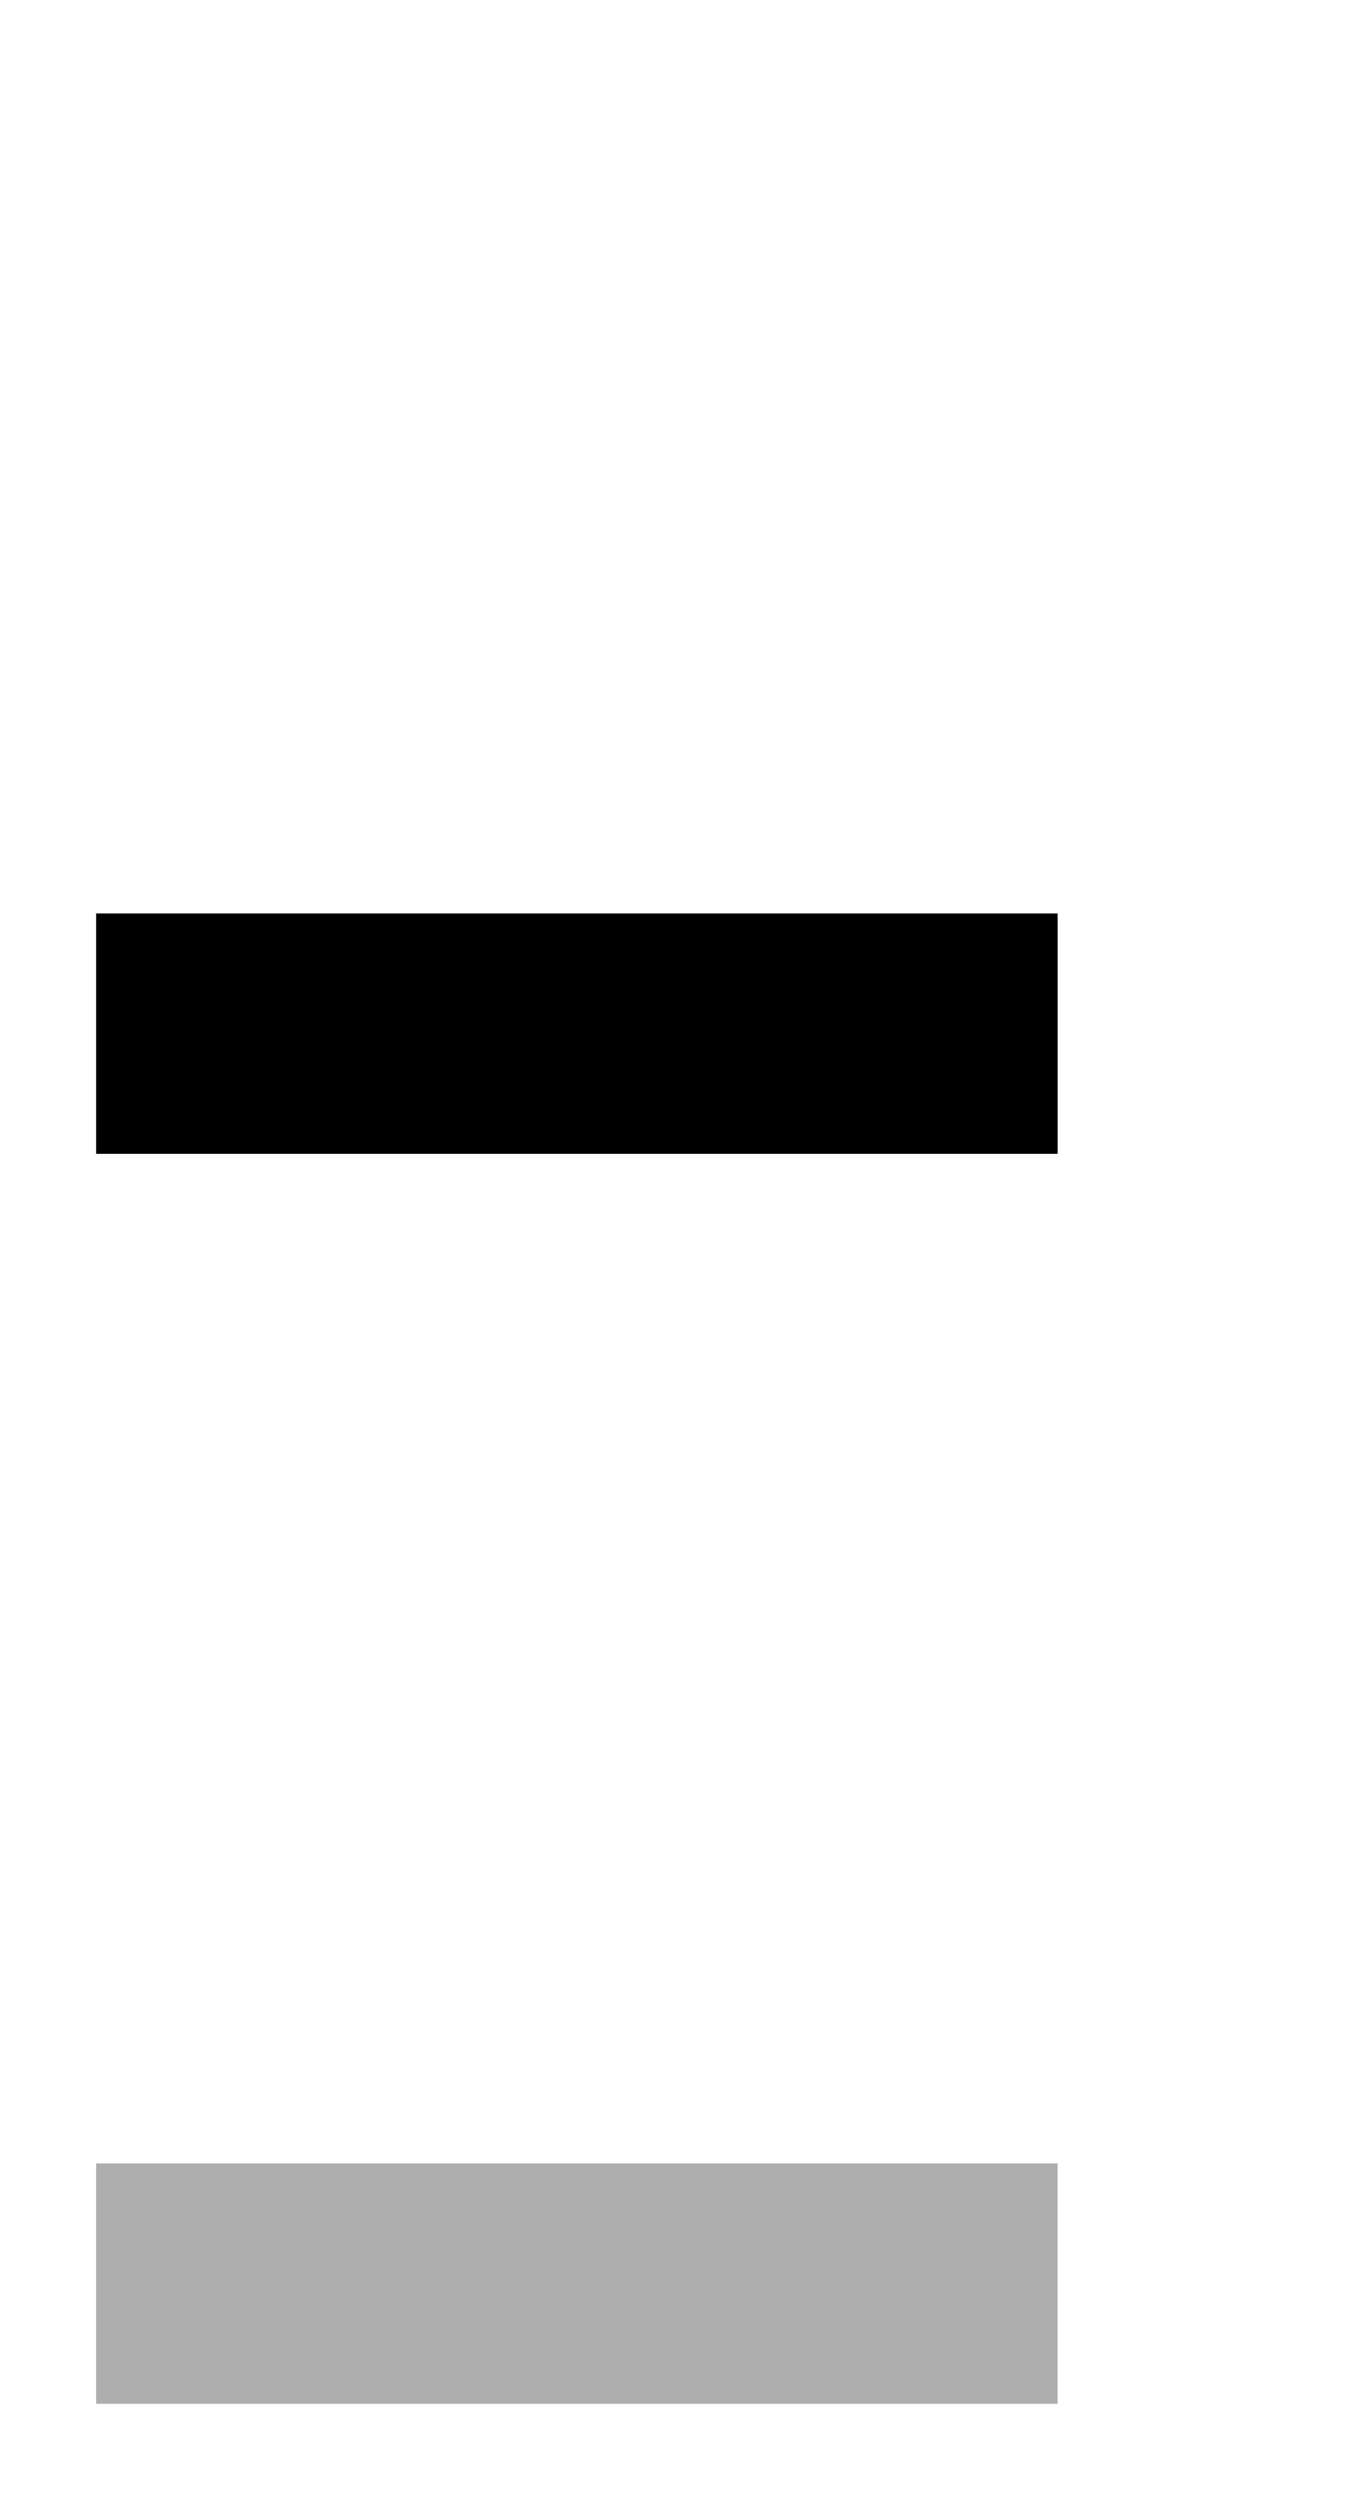 <?xml version="1.0" encoding="UTF-8"?>
<svg id="bitmap:28-32" width="28" height="52" version="1.1" viewBox="0 0 7.408 13.758" xmlns="http://www.w3.org/2000/svg">
 <path d="m0.529 5.027h5.292v1.323h-5.292z" stroke-width=".265"/>
 <path d="m0.529 11.906h5.292v1.323h-5.292z" fill="#aeaeae" stroke-width=".265"/>
</svg>
